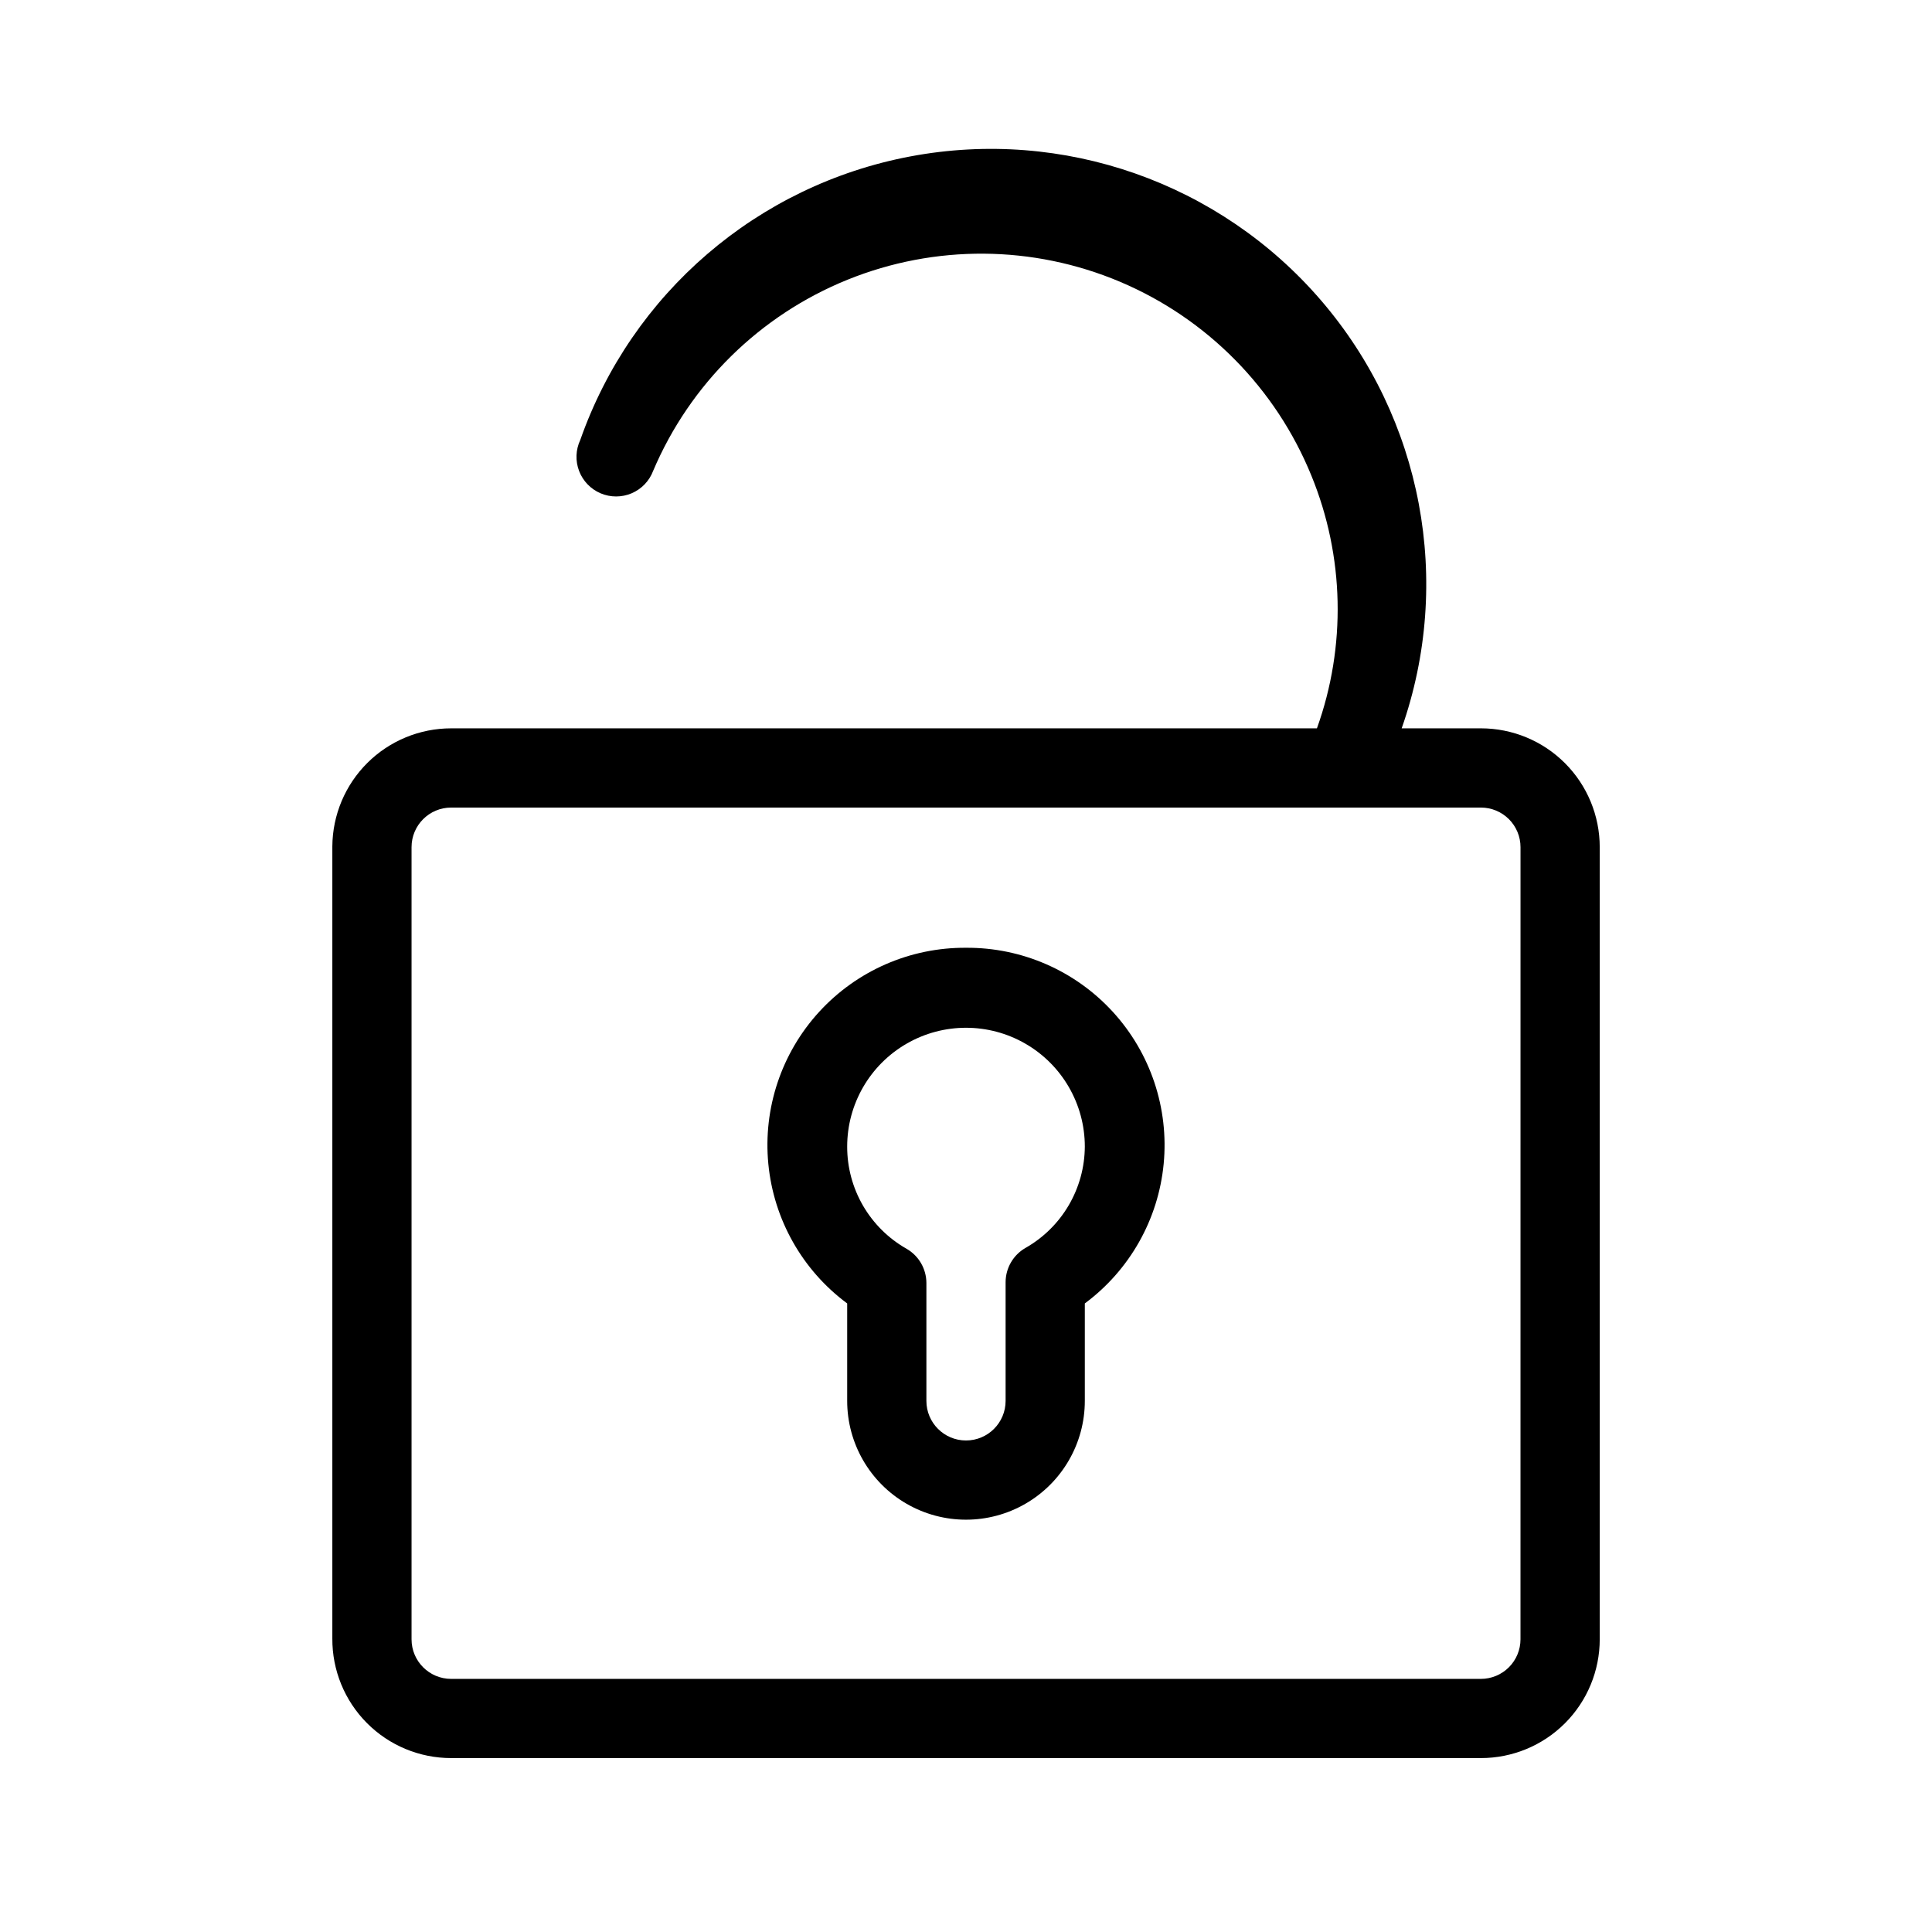 <?xml version="1.0" encoding="UTF-8"?>
<!-- Uploaded to: SVG Repo, www.svgrepo.com, Generator: SVG Repo Mixer Tools -->
<svg fill="#000000" width="800px" height="800px" version="1.1" viewBox="144 144 512 512" xmlns="http://www.w3.org/2000/svg">
 <g>
  <path d="m536.45 337.02h-20.992c13.652-38.887 5.519-82.102-21.332-113.37-26.852-31.262-68.344-45.824-108.84-38.203-40.504 7.621-73.859 36.273-87.512 75.156-1.215 2.586-1.324 5.551-0.305 8.219 1.02 2.664 3.078 4.801 5.707 5.914 2.629 1.113 5.598 1.109 8.223-0.012 2.625-1.121 4.68-3.262 5.688-5.934 9.777-23.035 28.293-41.25 51.484-50.648 23.191-9.398 49.164-9.211 72.219 0.52 23.051 9.734 41.301 28.215 50.742 51.391 8.75 21.371 9.273 45.227 1.469 66.965h-229.44c-8.316 0-16.293 3.289-22.191 9.148s-9.242 13.812-9.297 22.129v209.92c-0.055 8.387 3.238 16.449 9.148 22.398 5.91 5.953 13.953 9.297 22.34 9.297h272.9-0.004c8.352 0 16.363-3.316 22.266-9.223 5.906-5.902 9.223-13.914 9.223-22.266v-209.92 0.004c0-8.352-3.316-16.363-9.223-22.266-5.902-5.906-13.914-9.223-22.266-9.223zm10.496 241.41v-0.004c0 2.785-1.105 5.453-3.074 7.422s-4.637 3.074-7.422 3.074h-272.89c-5.797 0-10.496-4.699-10.496-10.496v-209.92 0.004c0-5.797 4.699-10.496 10.496-10.496h272.9-0.004c2.785 0 5.453 1.105 7.422 3.074s3.074 4.637 3.074 7.422z"/>
  <path d="m400 395.17c-14.797-0.102-28.941 6.074-38.926 16.992-9.984 10.918-14.875 25.555-13.457 40.285 1.418 14.727 9.008 28.164 20.895 36.977v25.82c0 11.25 6 21.645 15.742 27.27 9.742 5.625 21.746 5.625 31.488 0 9.742-5.625 15.746-16.02 15.746-27.27v-25.82c11.883-8.812 19.477-22.25 20.895-36.977 1.414-14.73-3.473-29.367-13.461-40.285-9.984-10.918-24.129-17.094-38.922-16.992zm15.742 79.559c-3.227 1.863-5.227 5.301-5.246 9.027v31.488c0 5.797-4.699 10.496-10.496 10.496s-10.496-4.699-10.496-10.496v-31.281c-0.023-3.727-2.019-7.16-5.25-9.023-4.789-2.715-8.77-6.652-11.535-11.41s-4.219-10.168-4.207-15.672c0-11.25 6-21.645 15.742-27.27 9.742-5.625 21.746-5.625 31.488 0 9.742 5.625 15.746 16.02 15.746 27.27-0.027 5.469-1.5 10.832-4.266 15.551-2.762 4.719-6.723 8.621-11.48 11.32z"/>
 </g>
</svg>